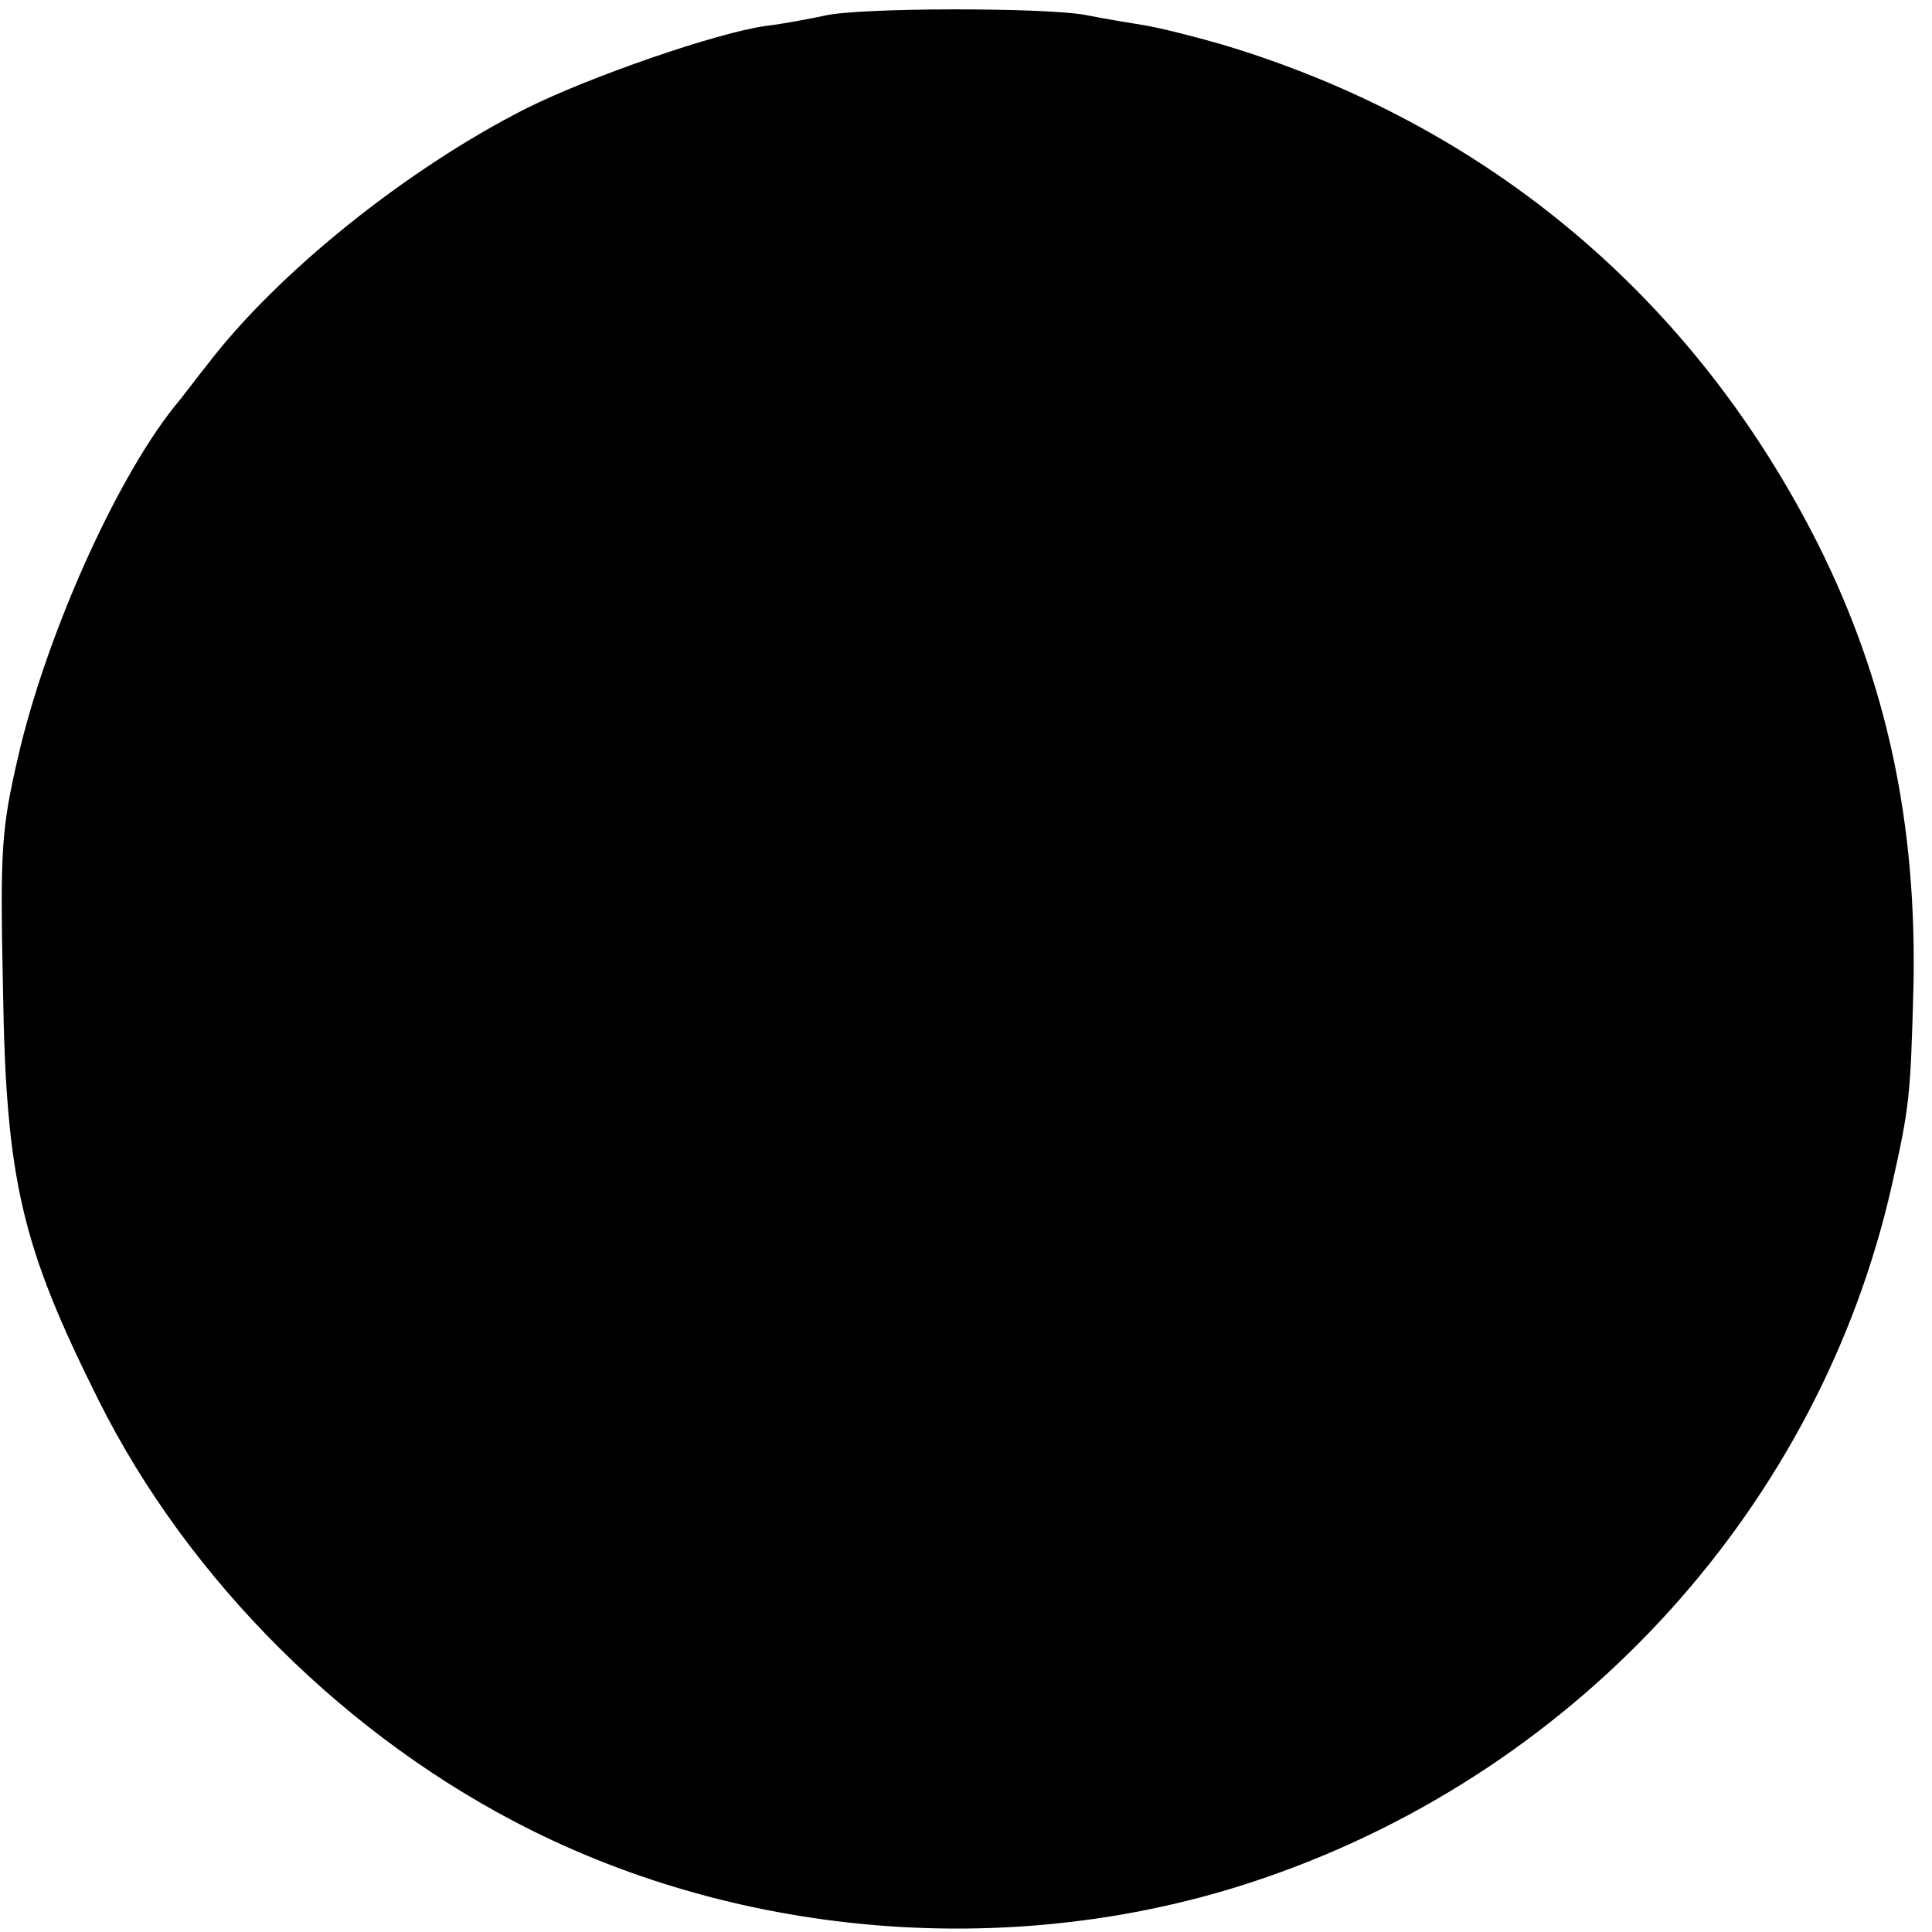 <svg version="1" xmlns="http://www.w3.org/2000/svg" width="346.667" height="346.667" viewBox="0 0 260 260"><path d="M111 2.1c-1.9.4-5.5 1.1-8 1.4-6.5.9-23.6 6.8-32.2 11.1-16 8.1-33.5 22.1-43 34.6-1.3 1.6-3.2 4.2-4.4 5.6-8 10.1-17.3 31-21 47.2-2.2 9.6-2.4 12.2-2 31 .4 25.9 2.5 34.7 12.9 55.5 12.1 24.2 33.5 45.5 58.2 57.8 30.3 15.1 67.2 17.4 99 6.3 42.4-14.7 74.4-50.2 84.1-93.1 2.4-10.7 2.5-12 2.9-26.5.5-22.2-3.6-41.2-12.7-59.5-16.7-33.3-44.6-56.8-80.3-67.5-3.8-1.1-8.6-2.3-10.5-2.6-1.9-.3-5.5-.9-8-1.4-5.6-1-30.3-1-35 .1z"/></svg>